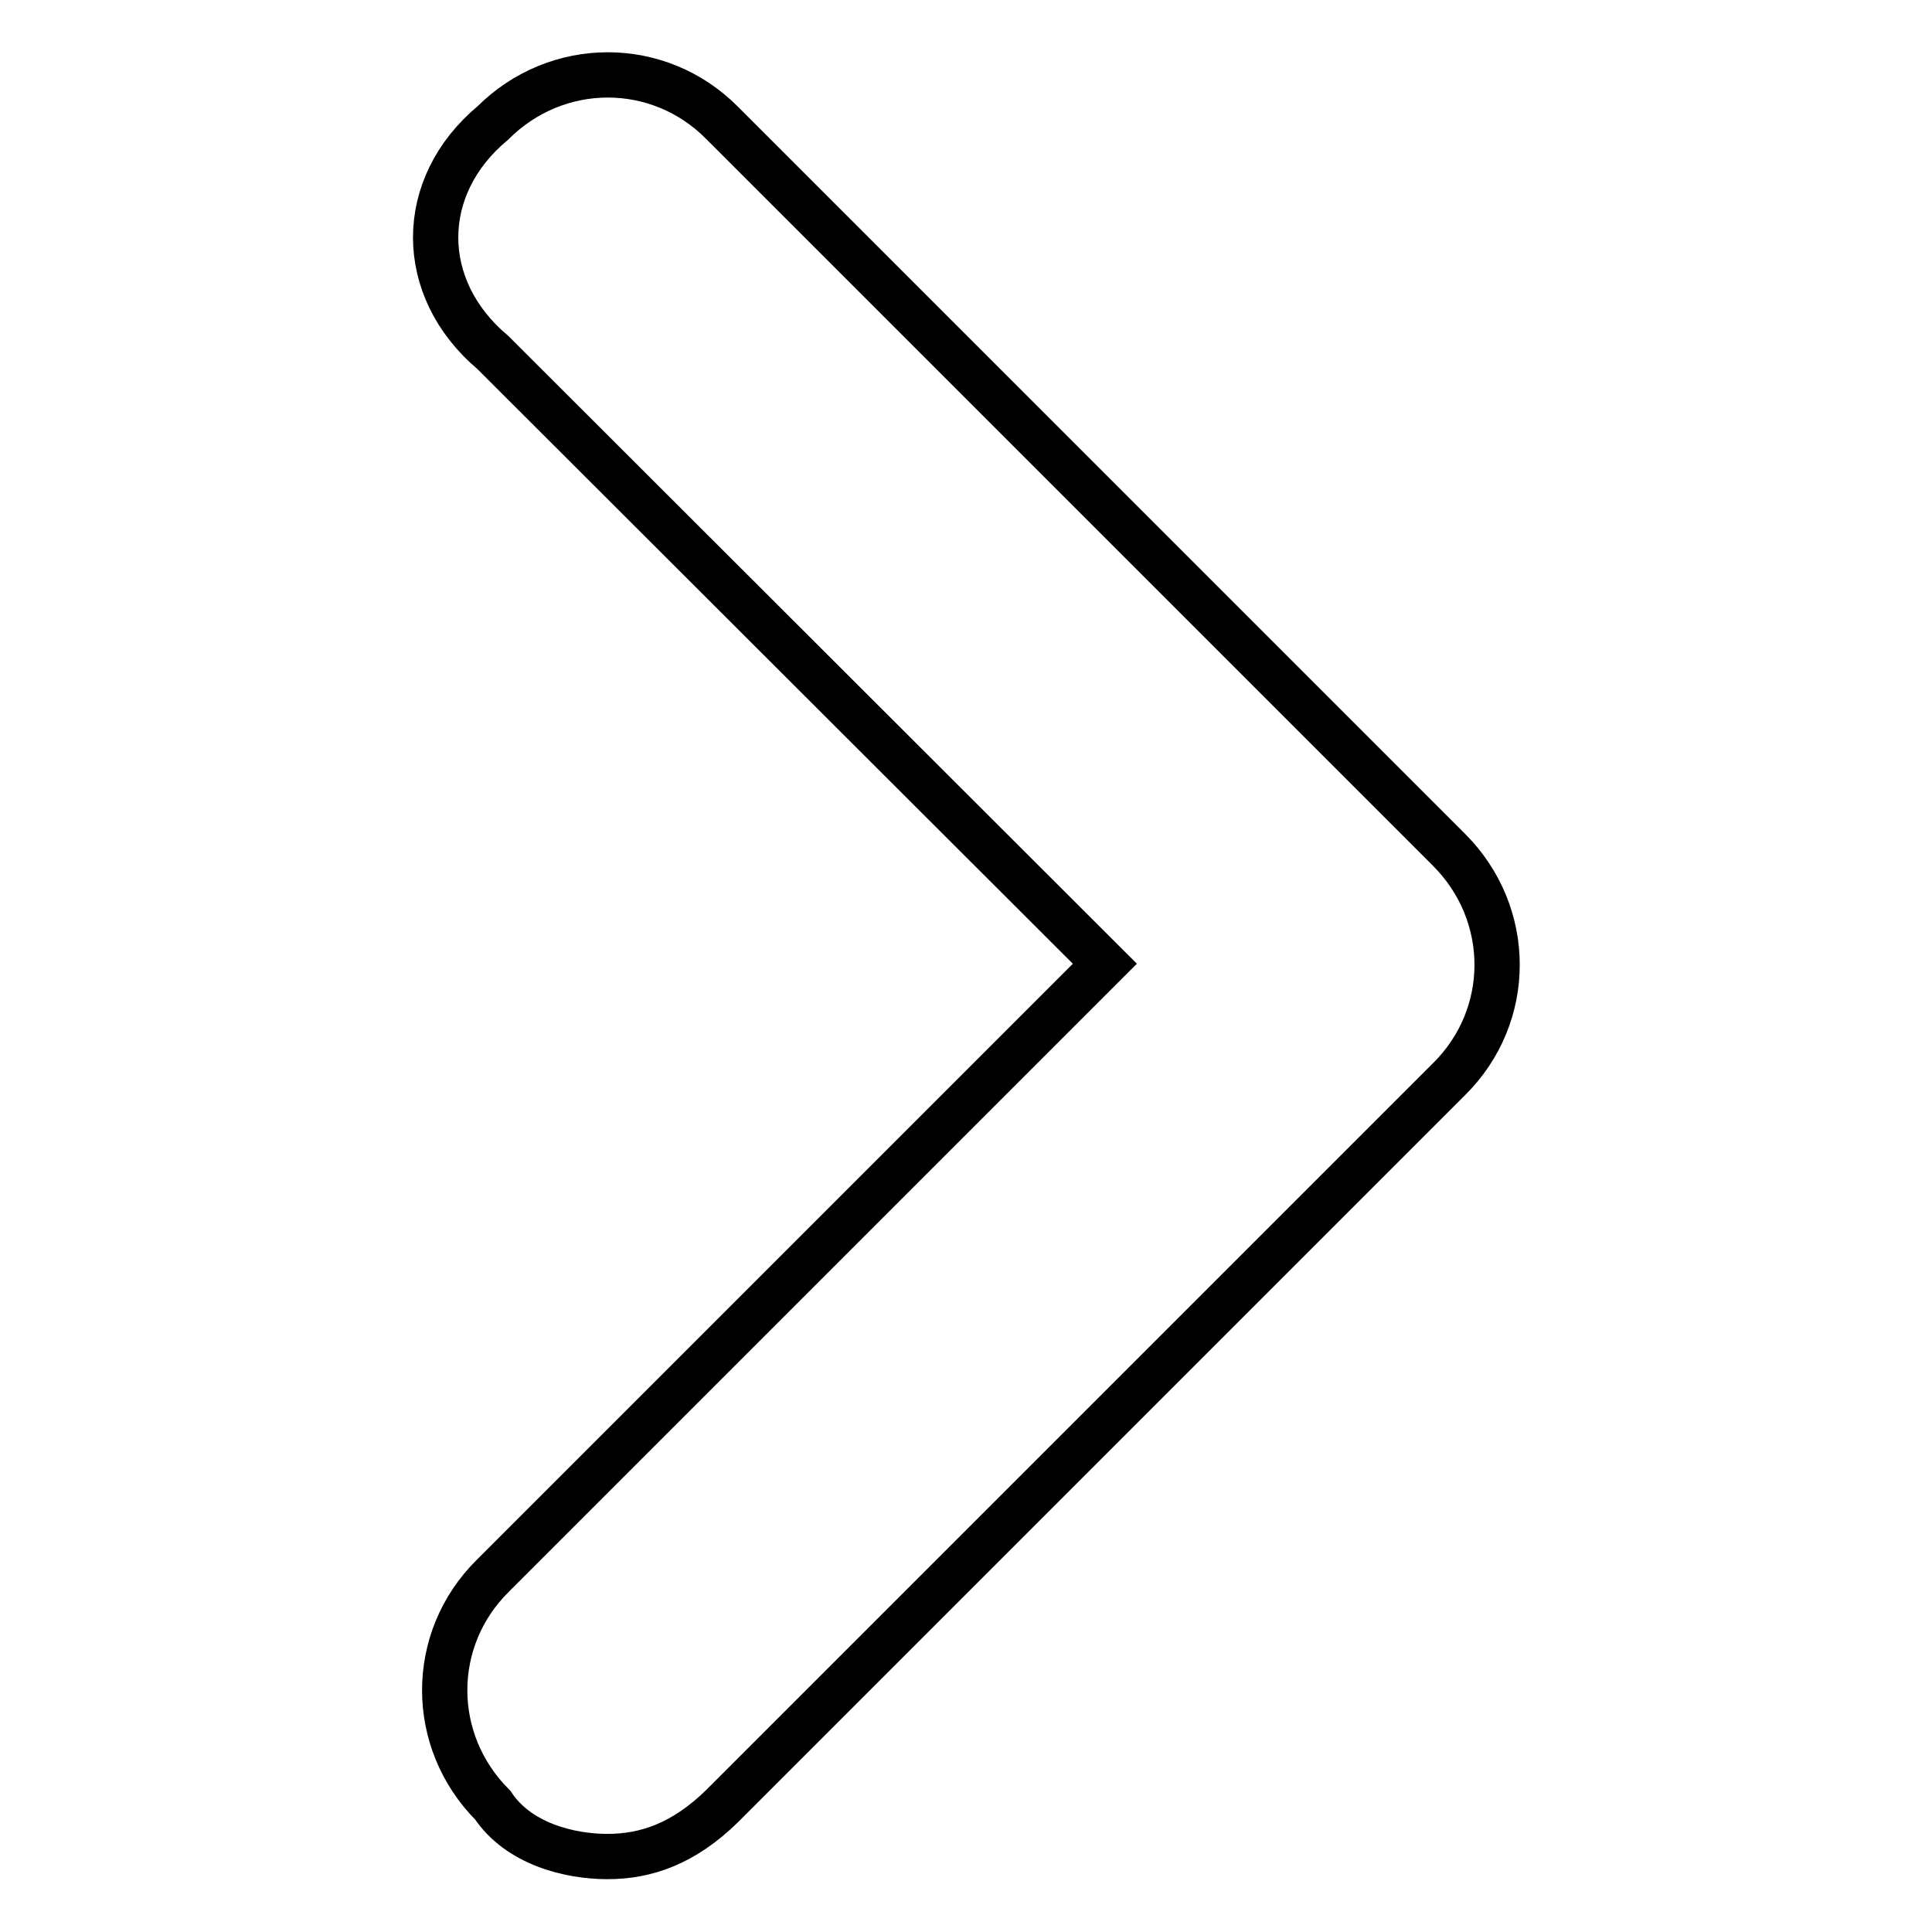 <?xml version="1.0" encoding="utf-8"?>
<!-- Svg Vector Icons : http://www.onlinewebfonts.com/icon -->
<!DOCTYPE svg PUBLIC "-//W3C//DTD SVG 1.1//EN" "http://www.w3.org/Graphics/SVG/1.1/DTD/svg11.dtd">
<svg version="1.1" xmlns="http://www.w3.org/2000/svg" xmlns:xlink="http://www.w3.org/1999/xlink" x="0px" y="0px" viewBox="0 0 256 256" enable-background="new 0 0 256 256" xml:space="preserve">
<g><g><path stroke-width="6" fill-opacity="0" stroke="#000000"  d="M80.5,246c-5.1,0-11.8-1.7-15.2-6.8c-8.5-8.5-8.5-22,0-30.4l81.1-81.1L65.3,46.7c-10.1-8.5-10.1-22,0-30.4c8.5-8.5,22-8.5,30.4,0l96.3,96.3c8.5,8.5,8.5,22,0,30.4l-96.3,96.3C90.6,244.3,85.6,246,80.5,246z"/></g></g>
</svg>